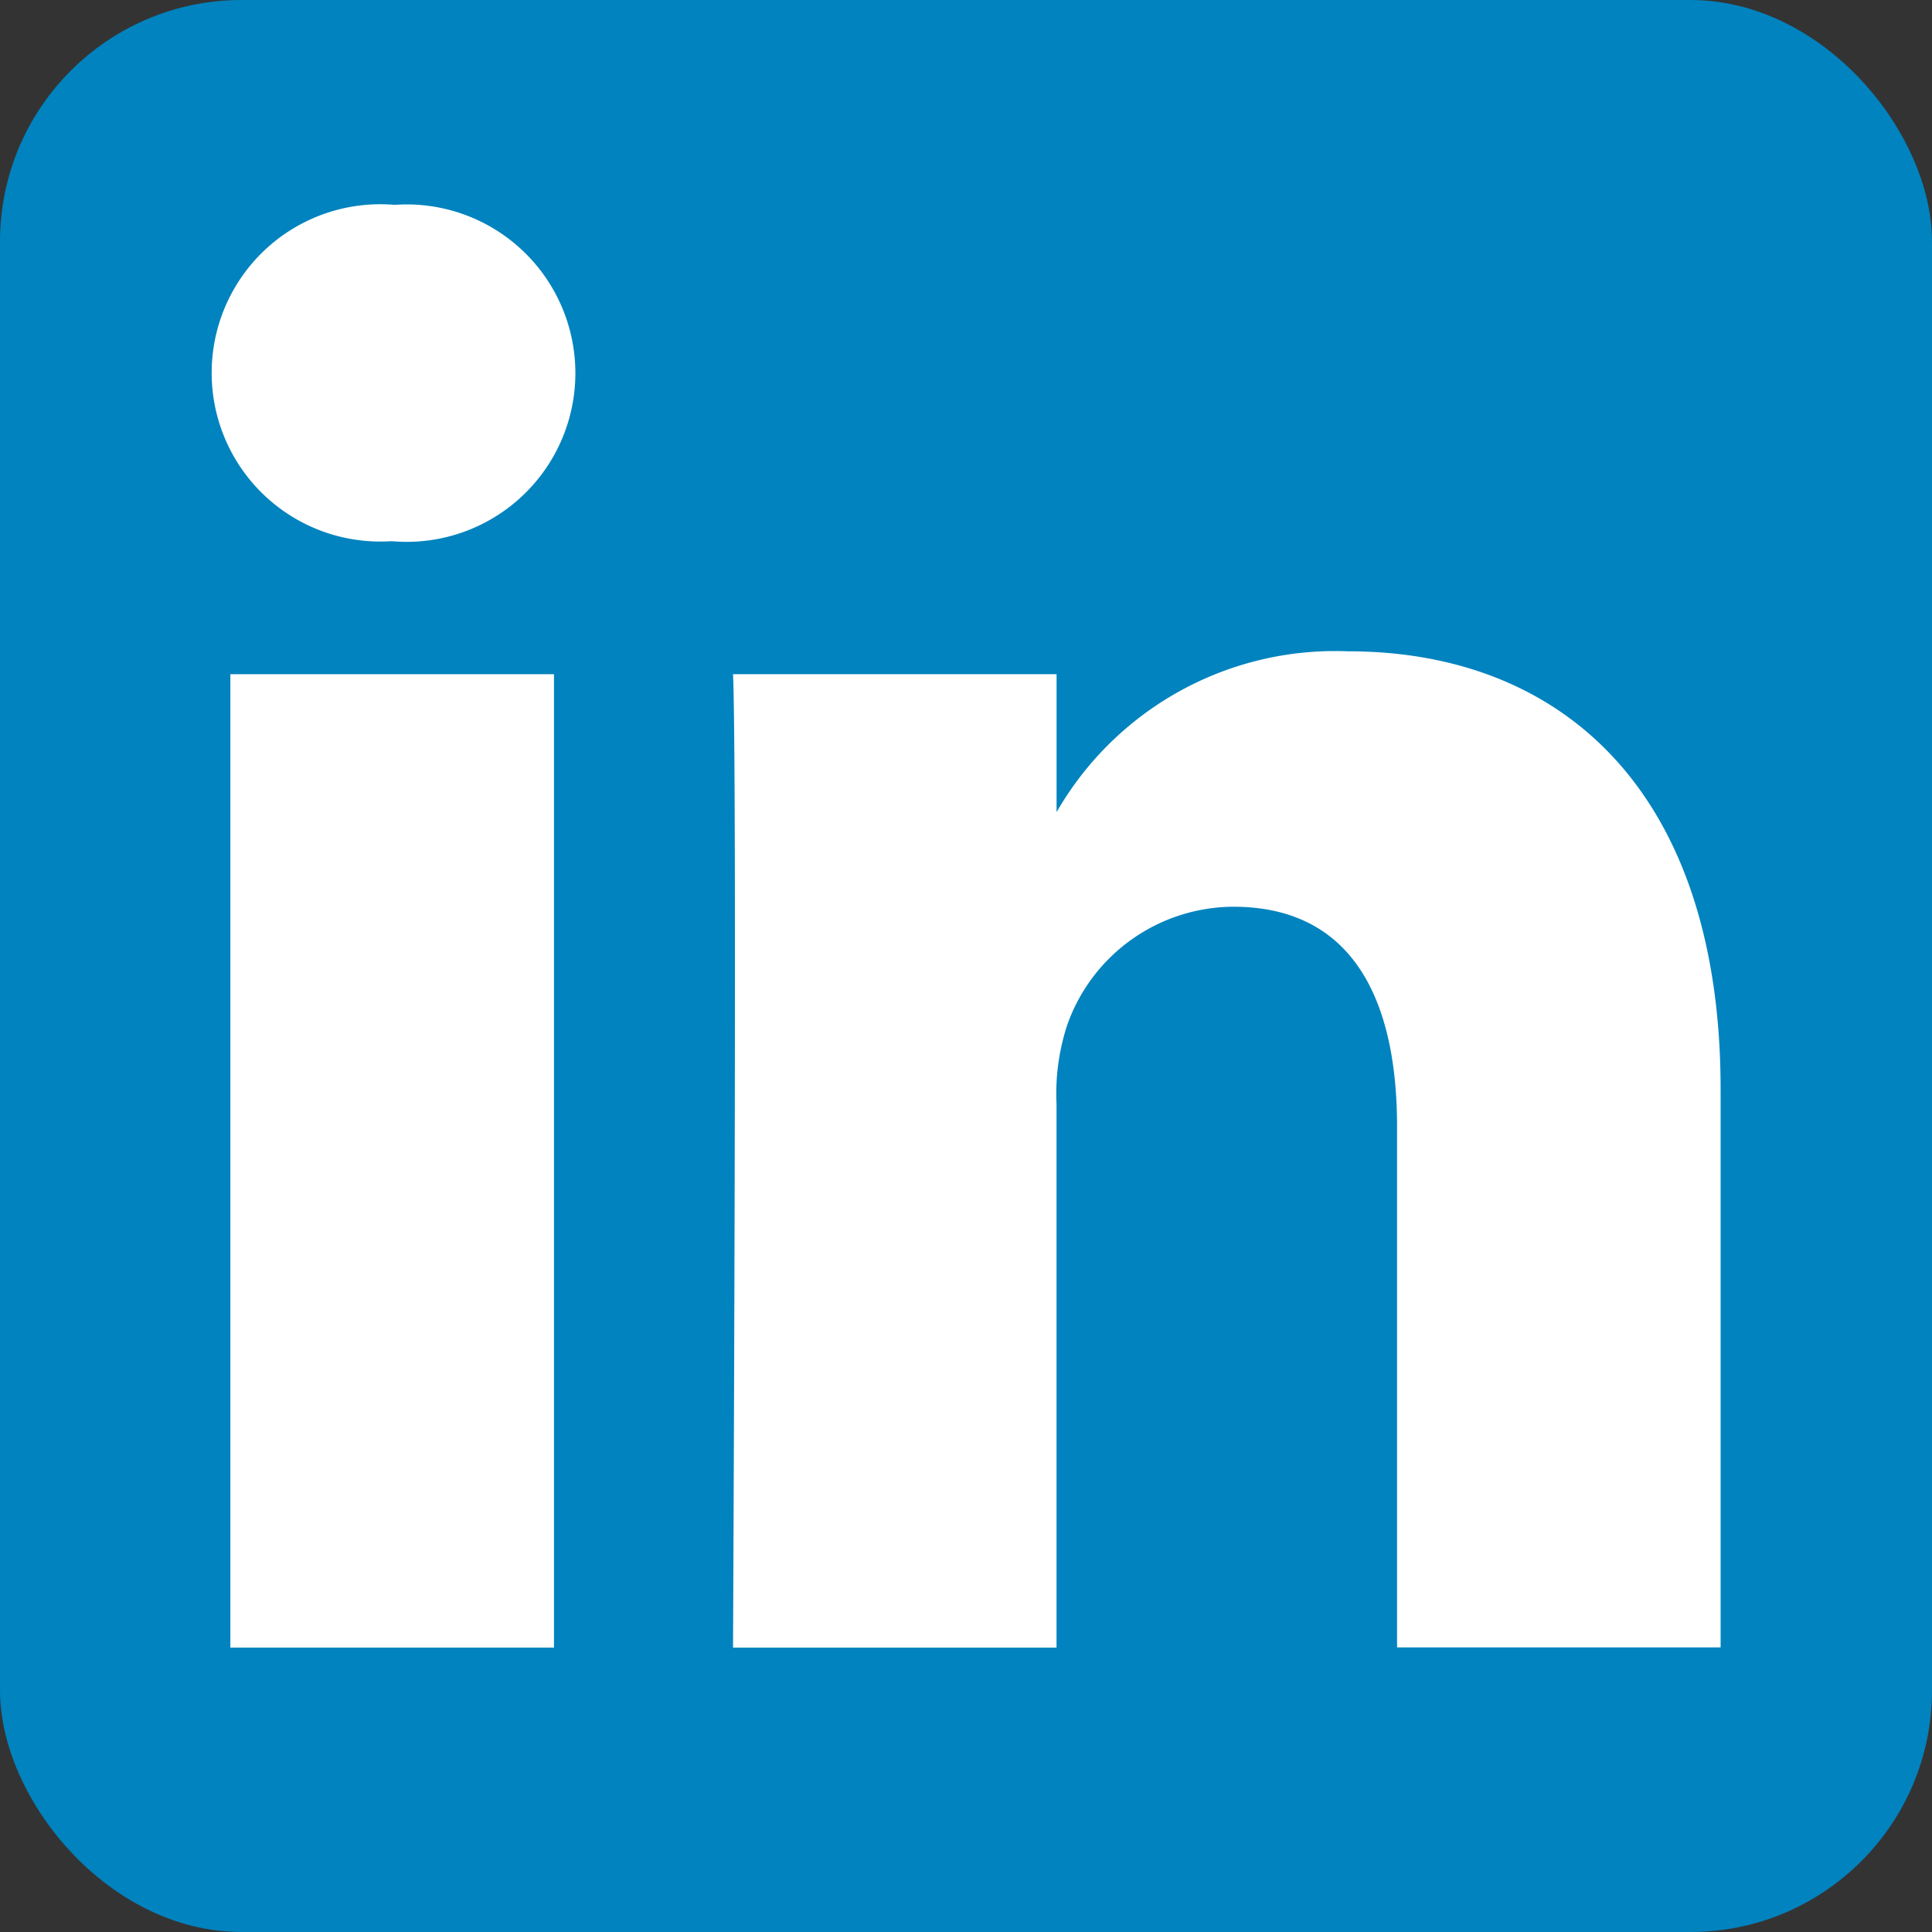<svg xmlns="http://www.w3.org/2000/svg" xmlns:xlink="http://www.w3.org/1999/xlink" width="34" height="34" viewBox="0 0 34 34">
  <rect x="0" y="0" width="34" height="34" fill="#333333" stroke="none"/>
  <defs>
    <clipPath id="clip-path">
      <rect id="Rectangle_2418" data-name="Rectangle 2418" width="34" height="34" transform="translate(150 4546.001)" fill="#e8ab90"/>
    </clipPath>
  </defs>
  <g id="Mask_Group_3618" data-name="Mask Group 3618" transform="translate(-150 -4546.001)" clip-path="url(#clip-path)">
    <g id="g5891" transform="translate(150 4546.001)">
      <rect id="rect2987" width="34" height="34" rx="4.25" fill="#0083be"/>
      <g id="g9-1" transform="translate(-9.355 -8.808)">
        <rect id="rect11" width="5.695" height="17.13" transform="translate(13.409 20.673)" fill="#fff"/>
        <path id="path13-0" d="M16.3,12.413a2.968,2.968,0,1,0-.075,5.92h.037a2.969,2.969,0,1,0,.039-5.92Z" fill="#fff"/>
        <path id="path15" d="M33.08,20.27A5.656,5.656,0,0,0,27.949,23.1V20.673H22.255c.076,1.607,0,17.13,0,17.13h5.693V28.237a3.891,3.891,0,0,1,.188-1.39,3.116,3.116,0,0,1,2.921-2.082c2.059,0,2.884,1.571,2.884,3.873V37.8h5.694V27.98C39.636,22.718,36.827,20.27,33.08,20.27Z" fill="#fff"/>
      </g>
    </g>
  </g>
</svg>
